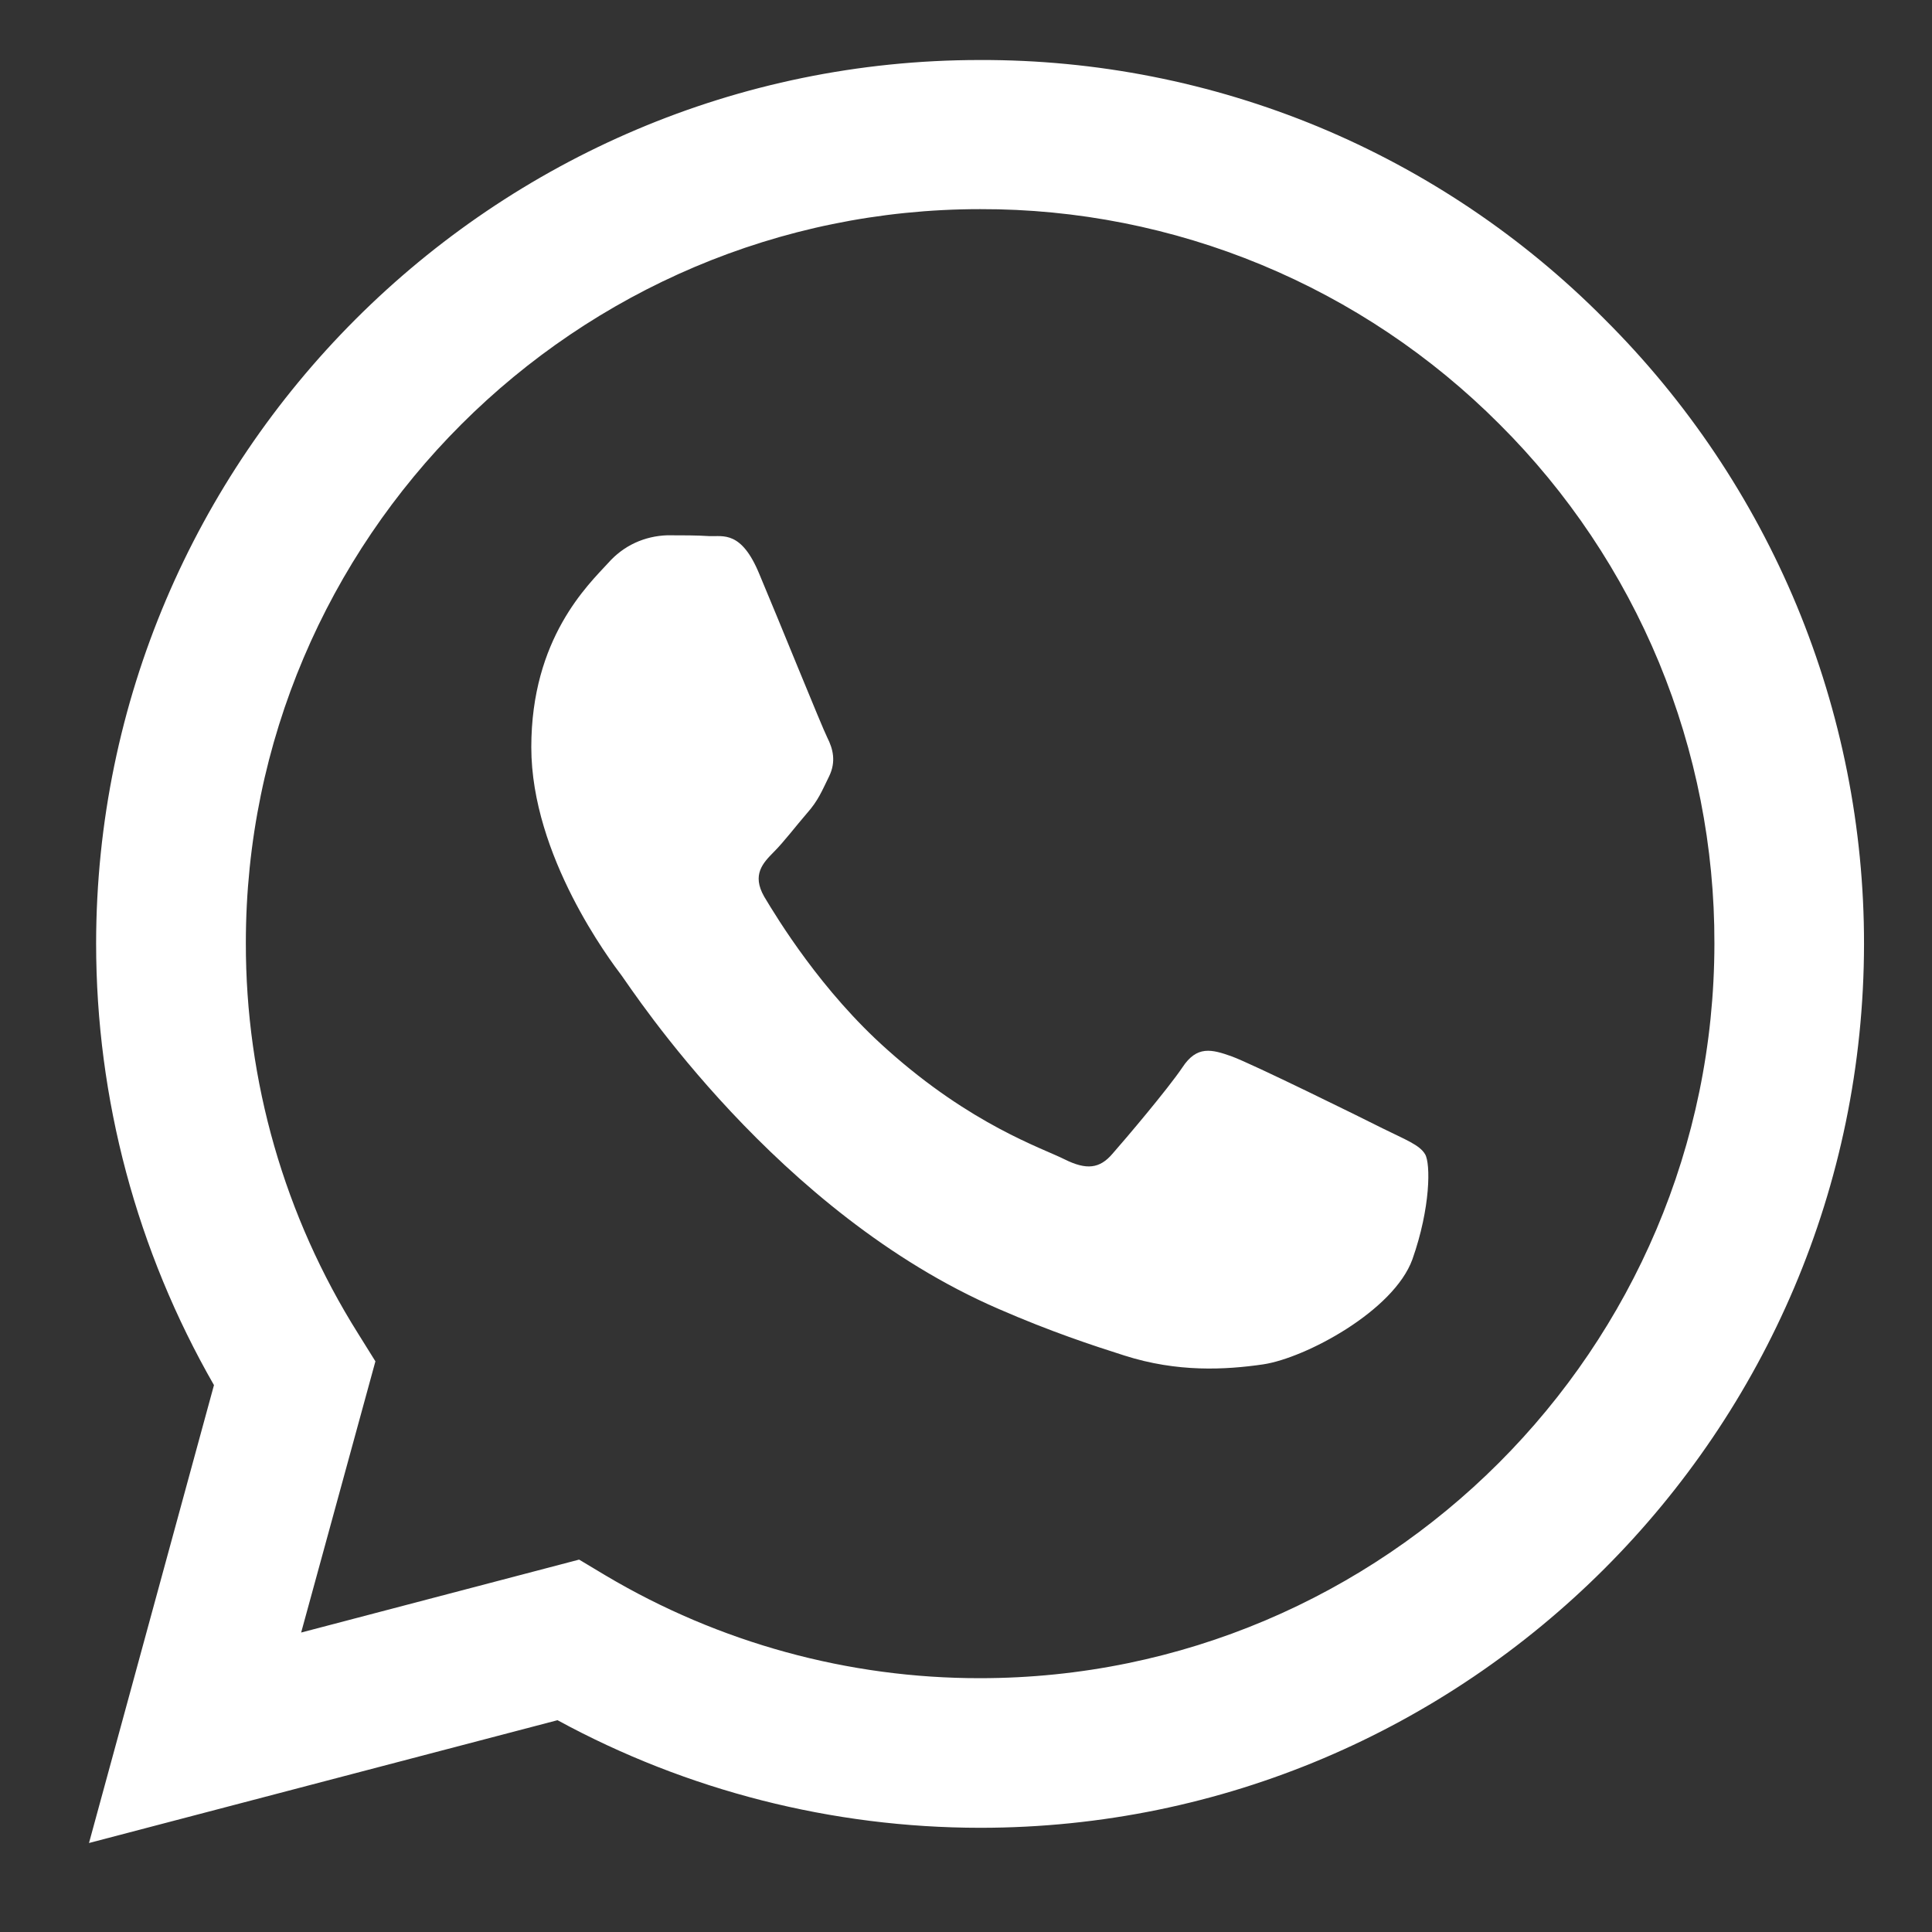 <svg width="16" height="16" viewBox="0 0 16 16" fill="none" xmlns="http://www.w3.org/2000/svg">
<rect x="0" y="0" width="16" height="16" fill="#333333" stroke="none"/>
<path d="M13.289 2.644C12.612 1.961 11.806 1.419 10.918 1.05C10.03 0.682 9.077 0.494 8.115 0.497C4.085 0.497 0.8 3.781 0.796 7.812C0.796 9.103 1.134 10.359 1.772 11.471L0.737 15.263L4.617 14.246C5.69 14.83 6.893 15.136 8.115 15.137H8.118C12.15 15.137 15.433 11.853 15.437 7.818C15.438 6.857 15.248 5.904 14.88 5.016C14.511 4.128 13.97 3.322 13.289 2.644H13.289ZM8.115 13.898C7.025 13.899 5.955 13.605 5.018 13.049L4.796 12.916L2.494 13.52L3.109 11.274L2.965 11.043C2.356 10.074 2.034 8.953 2.036 7.808C2.036 4.462 4.765 1.732 8.118 1.732C8.917 1.73 9.709 1.887 10.447 2.193C11.185 2.499 11.855 2.948 12.419 3.514C12.985 4.078 13.433 4.748 13.739 5.486C14.044 6.225 14.2 7.016 14.198 7.815C14.195 11.173 11.466 13.898 8.115 13.898ZM11.451 9.345C11.269 9.253 10.371 8.811 10.202 8.749C10.034 8.689 9.912 8.657 9.792 8.84C9.669 9.022 9.318 9.436 9.213 9.555C9.108 9.678 8.999 9.692 8.816 9.601C8.634 9.509 8.045 9.317 7.347 8.692C6.802 8.208 6.438 7.608 6.329 7.426C6.224 7.243 6.319 7.146 6.41 7.054C6.491 6.973 6.592 6.84 6.683 6.735C6.776 6.63 6.806 6.552 6.866 6.43C6.926 6.307 6.898 6.201 6.852 6.11C6.806 6.019 6.442 5.117 6.288 4.753C6.14 4.394 5.989 4.444 5.877 4.44C5.772 4.433 5.649 4.433 5.526 4.433C5.433 4.436 5.342 4.457 5.258 4.496C5.174 4.535 5.099 4.592 5.038 4.661C4.87 4.844 4.4 5.286 4.4 6.188C4.4 7.089 5.055 7.956 5.148 8.079C5.238 8.201 6.434 10.046 8.27 10.84C8.704 11.029 9.045 11.141 9.312 11.226C9.75 11.366 10.146 11.345 10.462 11.299C10.812 11.246 11.542 10.857 11.697 10.429C11.848 10.001 11.848 9.635 11.802 9.559C11.757 9.481 11.634 9.436 11.451 9.345Z" fill="white"/>
</svg>
